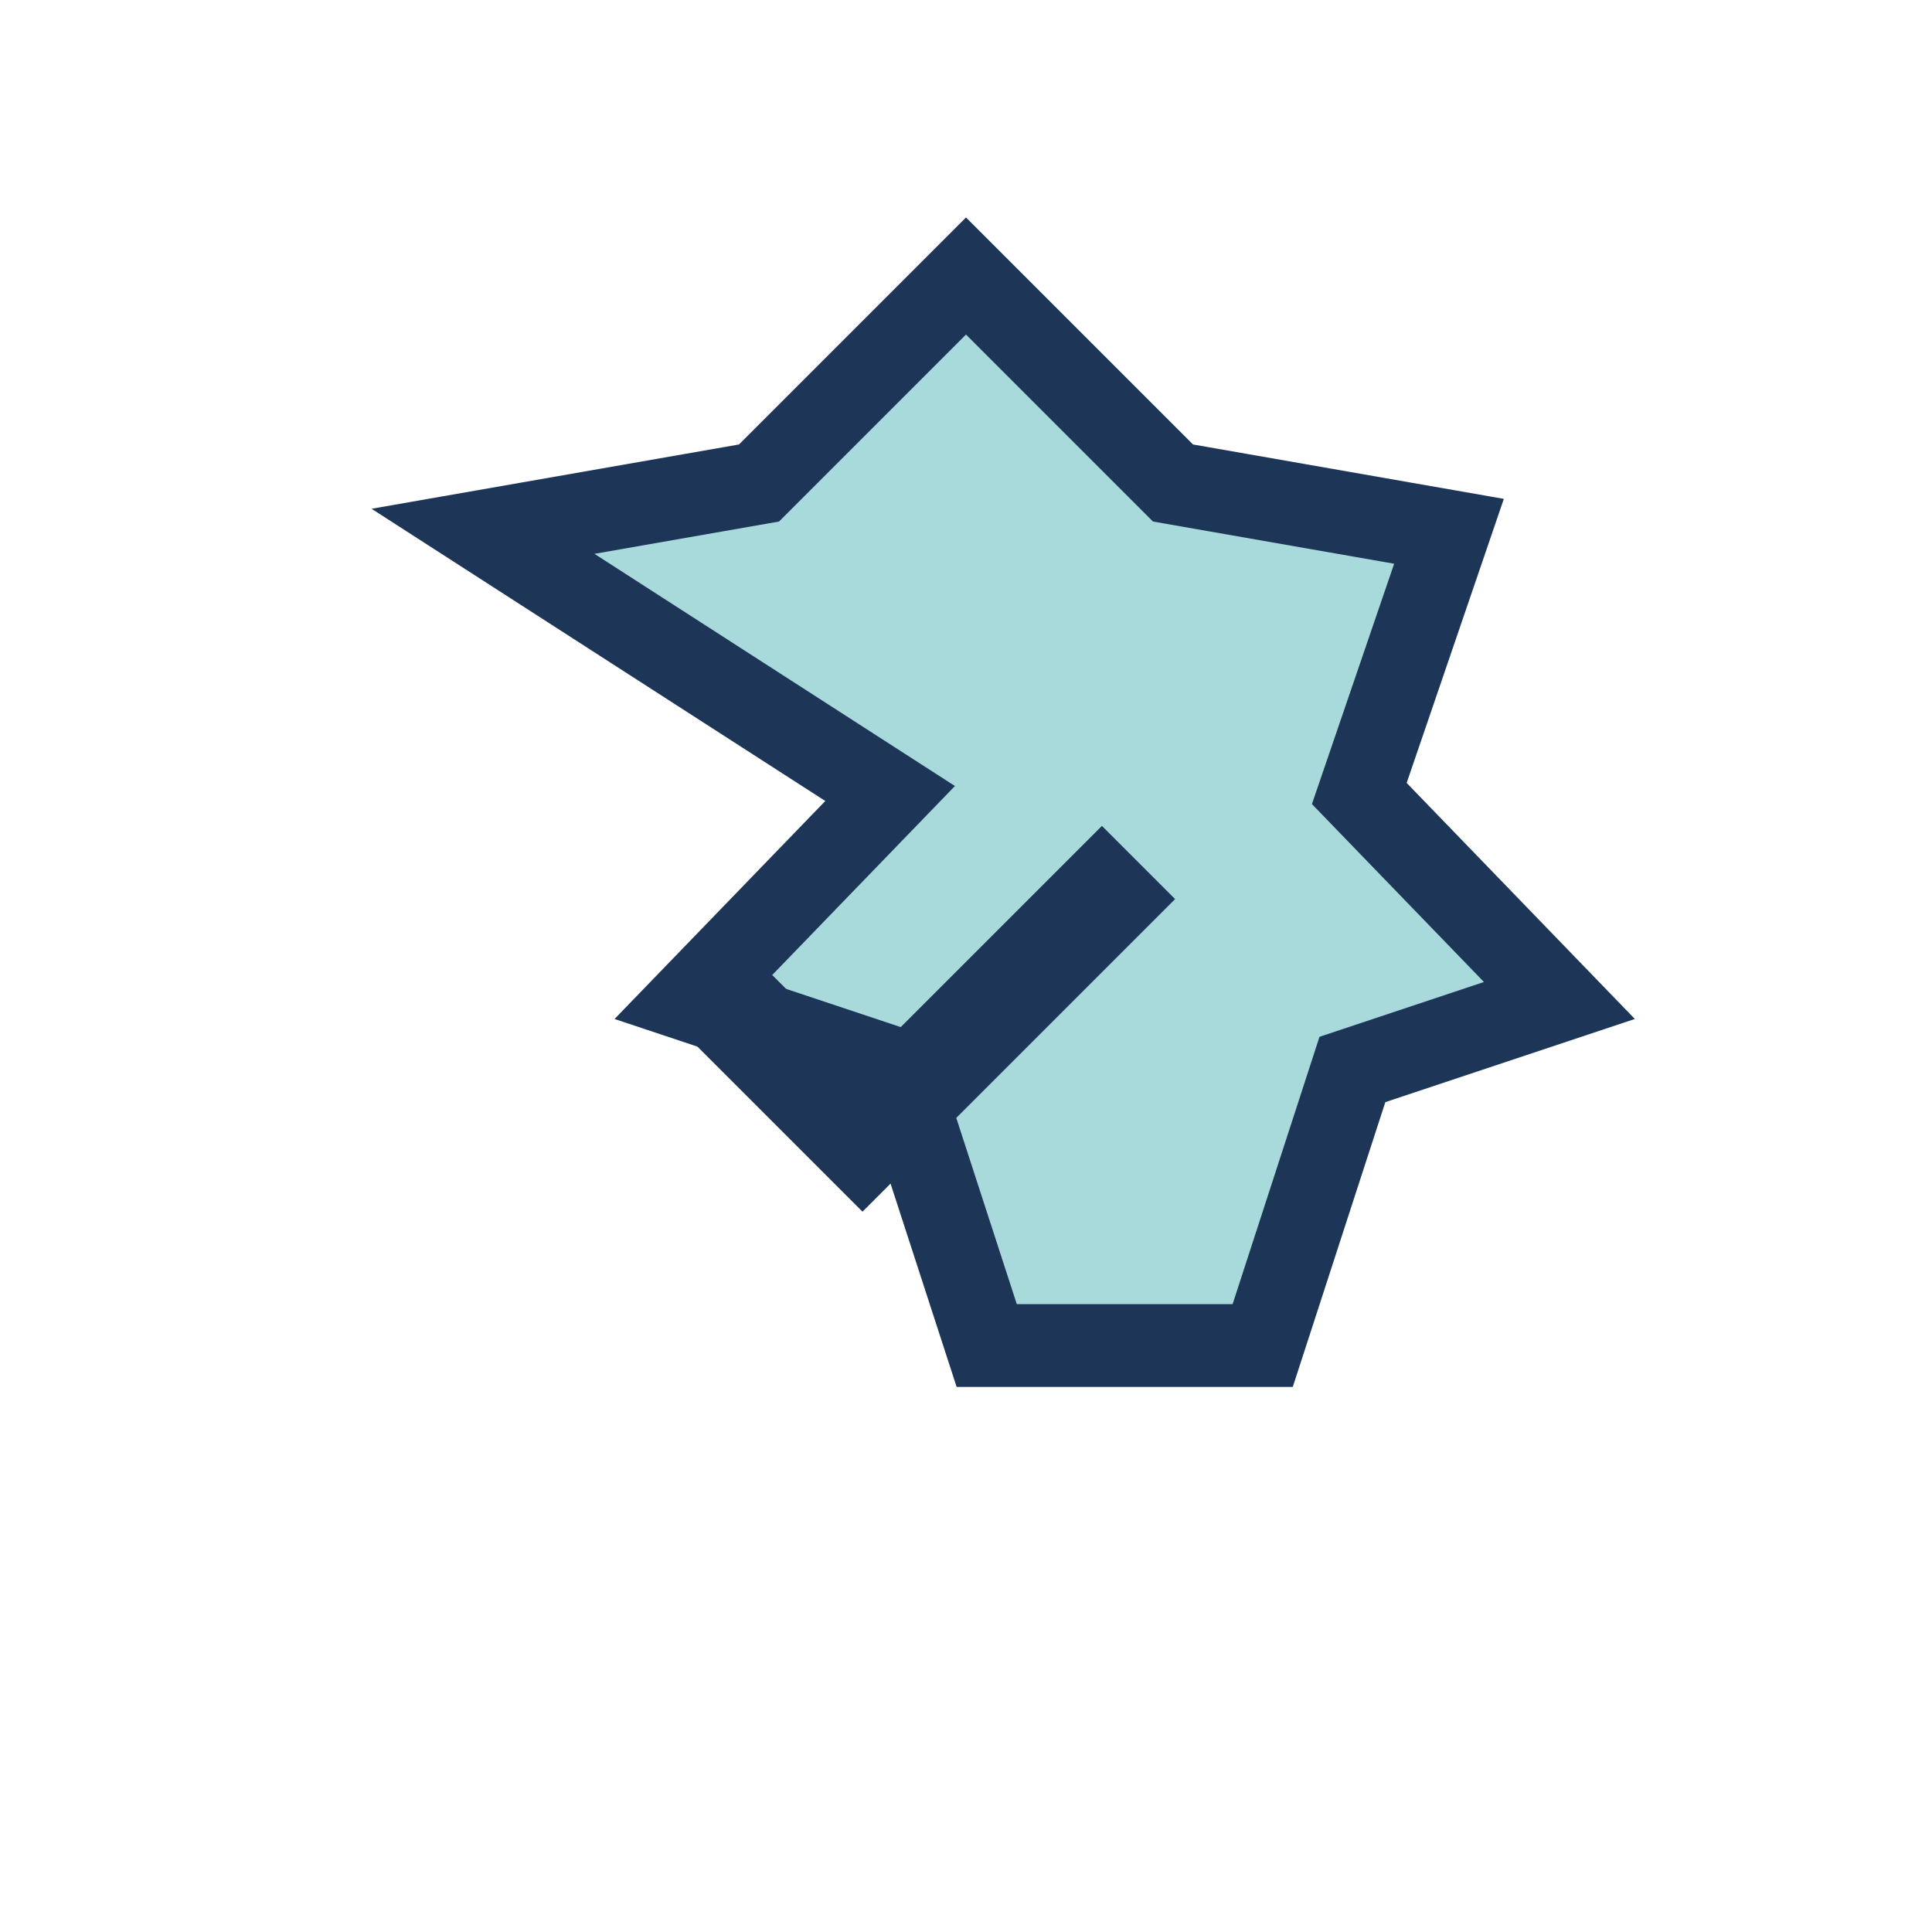 <?xml version="1.0" encoding="UTF-8"?>
<svg xmlns="http://www.w3.org/2000/svg" width="28" height="28" viewBox="0 0 28 28"><path d="M14 4l3 3 4 .7-1.3 3.8 2.9 3-3 1-1.3 4h-4l-1.3-4-3-1 2.9-3L7 7.7l4-.7 3-3z" fill="#A8DADC" stroke="#1D3557" stroke-width="1.2"/><path d="M10.5 14.5l2 2 4-4" stroke="#1D3557" stroke-width="1.5" fill="none"/></svg>